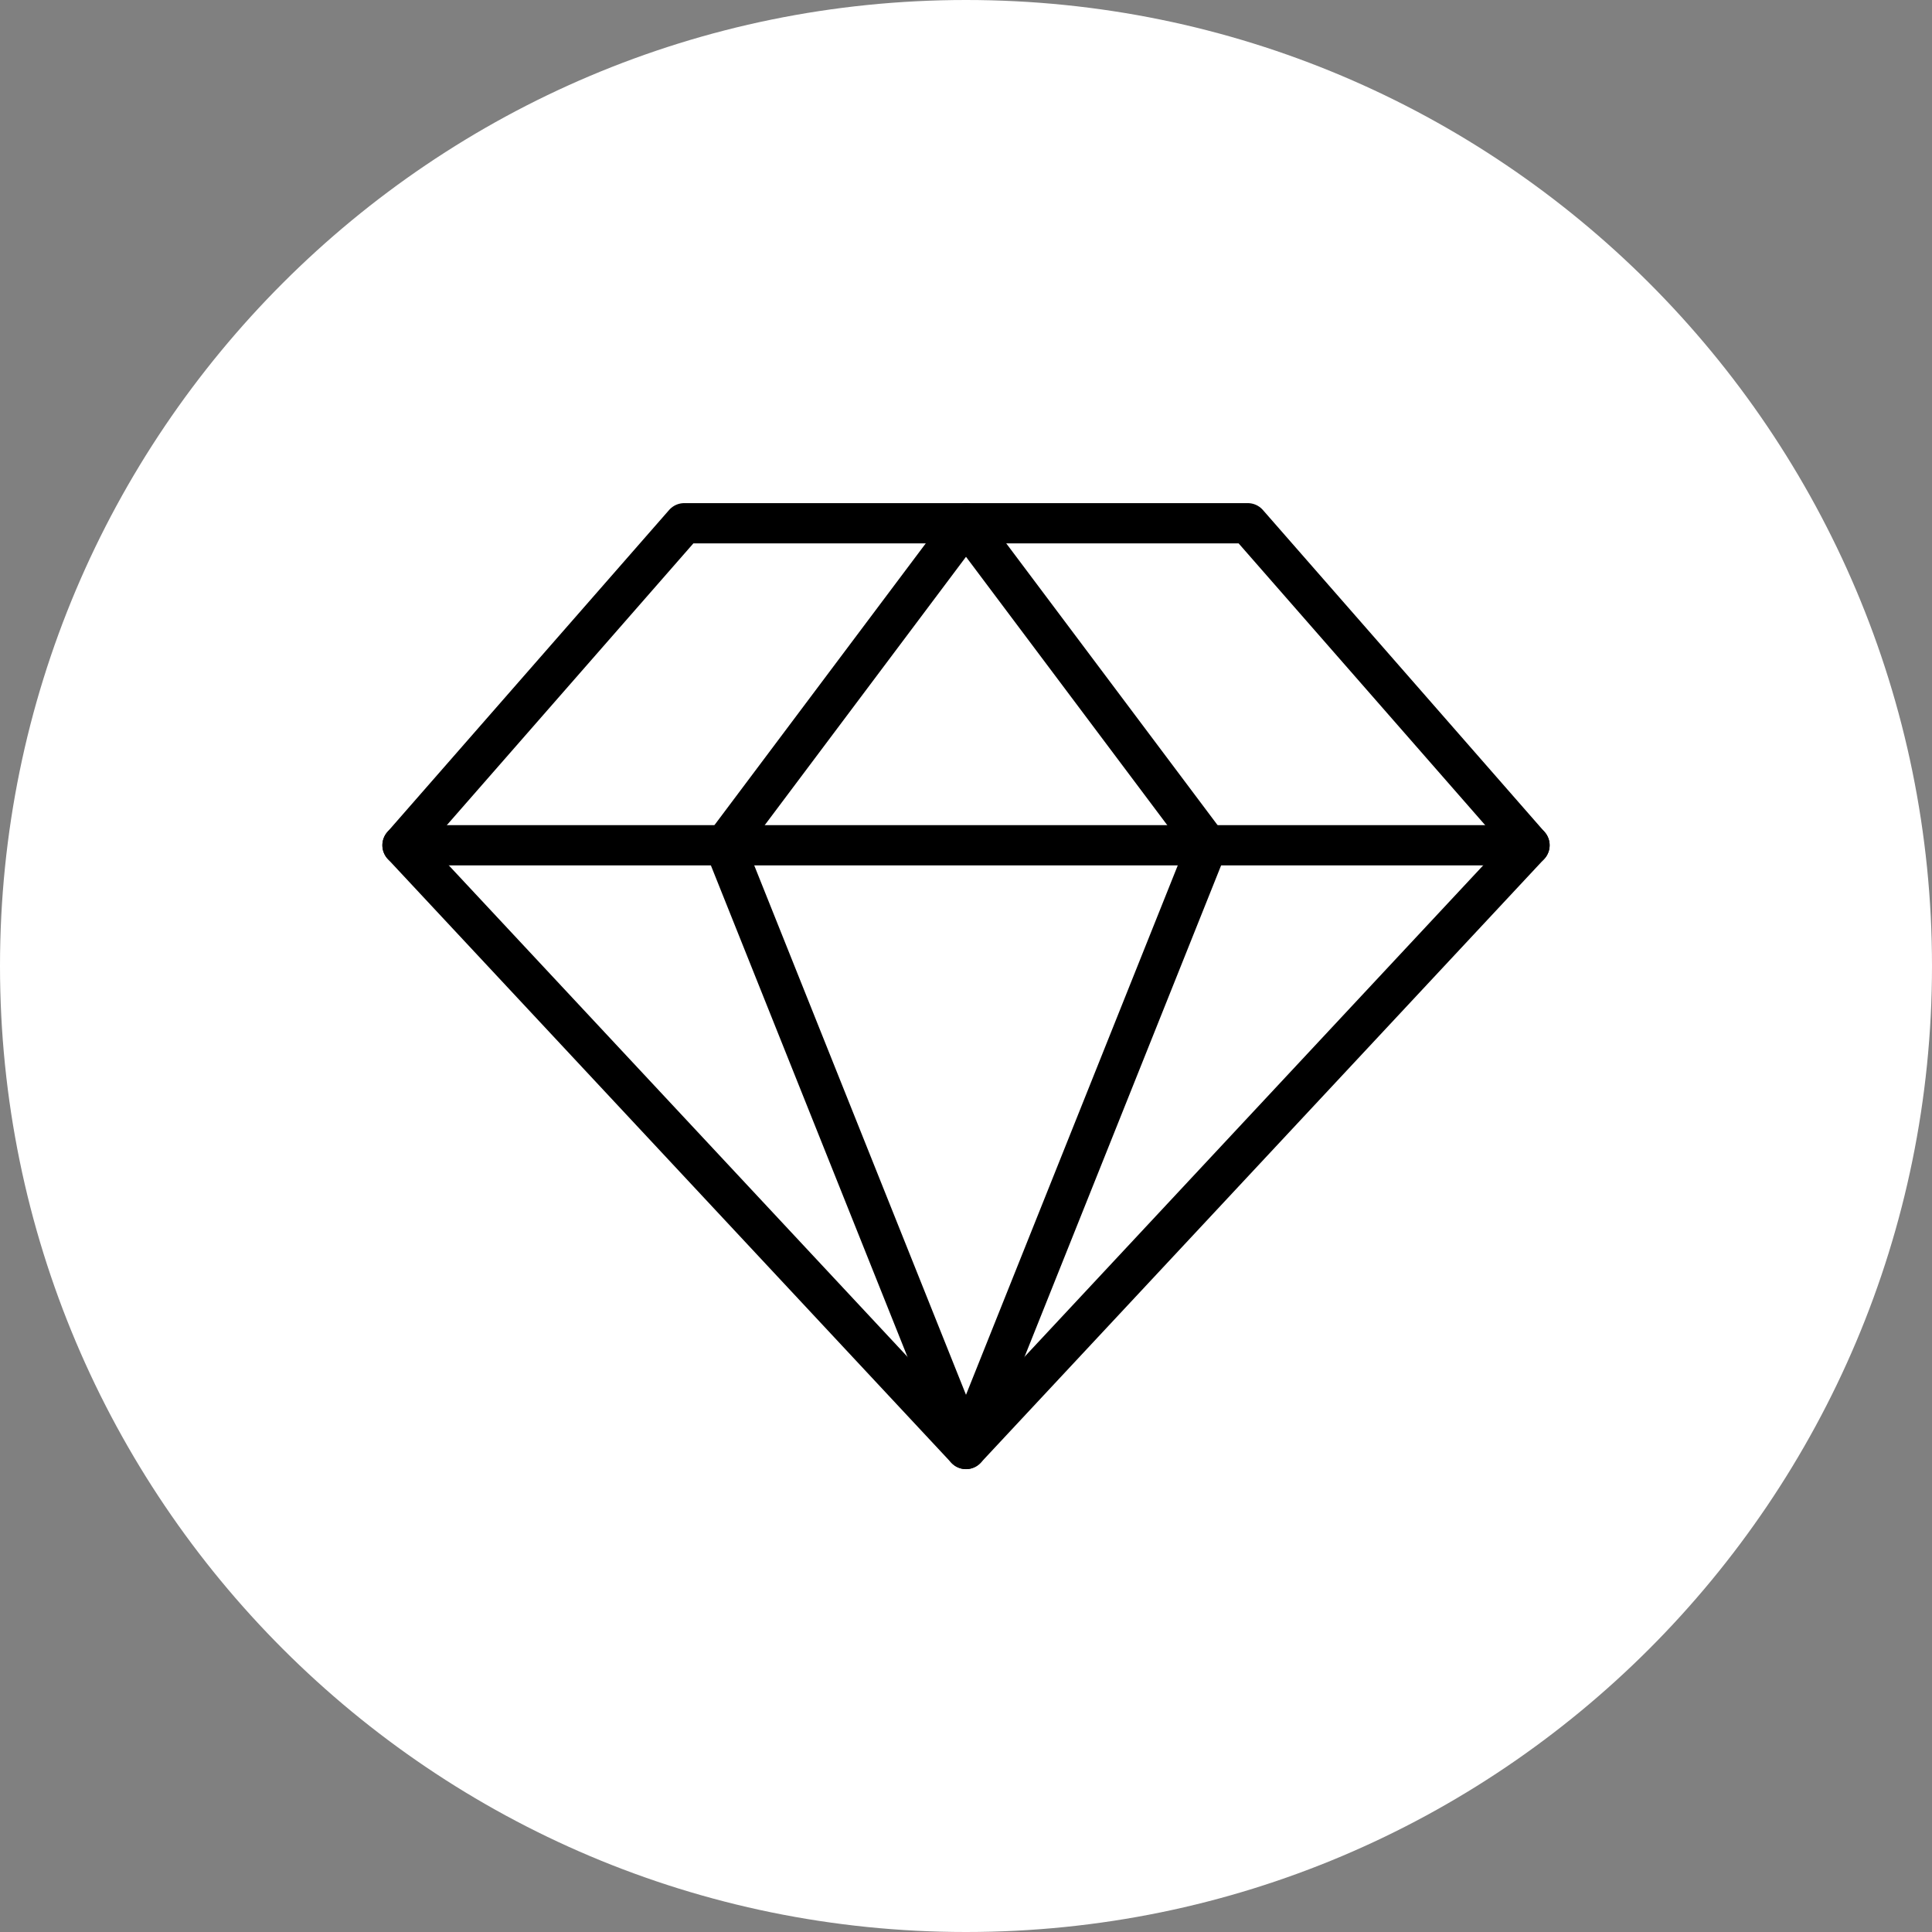 <svg xmlns="http://www.w3.org/2000/svg" fill="none" viewBox="0 0 96 96" height="96" width="96">
<rect x="0" y="0" width="96" height="96" fill="#808080" stroke="none"/>
<path fill="white" d="M0 48C0 21.49 21.49 0 48 0C74.51 0 96 21.49 96 48C96 74.51 74.51 96 48 96C21.49 96 0 74.51 0 48Z"></path>
<g clip-path="url(#clip0_182_19343)">
<path stroke-linejoin="round" stroke-linecap="round" stroke-width="2" stroke="black" d="M34 26H62L76 42L48 72L20 42L34 26Z"></path>
<path stroke-linejoin="round" stroke-linecap="round" stroke-width="2" stroke="black" d="M60 42L48 72L36 42L48 26L60 42Z"></path>
<path stroke-linejoin="round" stroke-linecap="round" stroke-width="2" stroke="black" d="M20 42H76"></path>
</g>
<defs>
<clipPath id="clip0_182_19343">
<rect transform="translate(16 16)" fill="white" height="64" width="64"></rect>
</clipPath>
</defs>
</svg>

